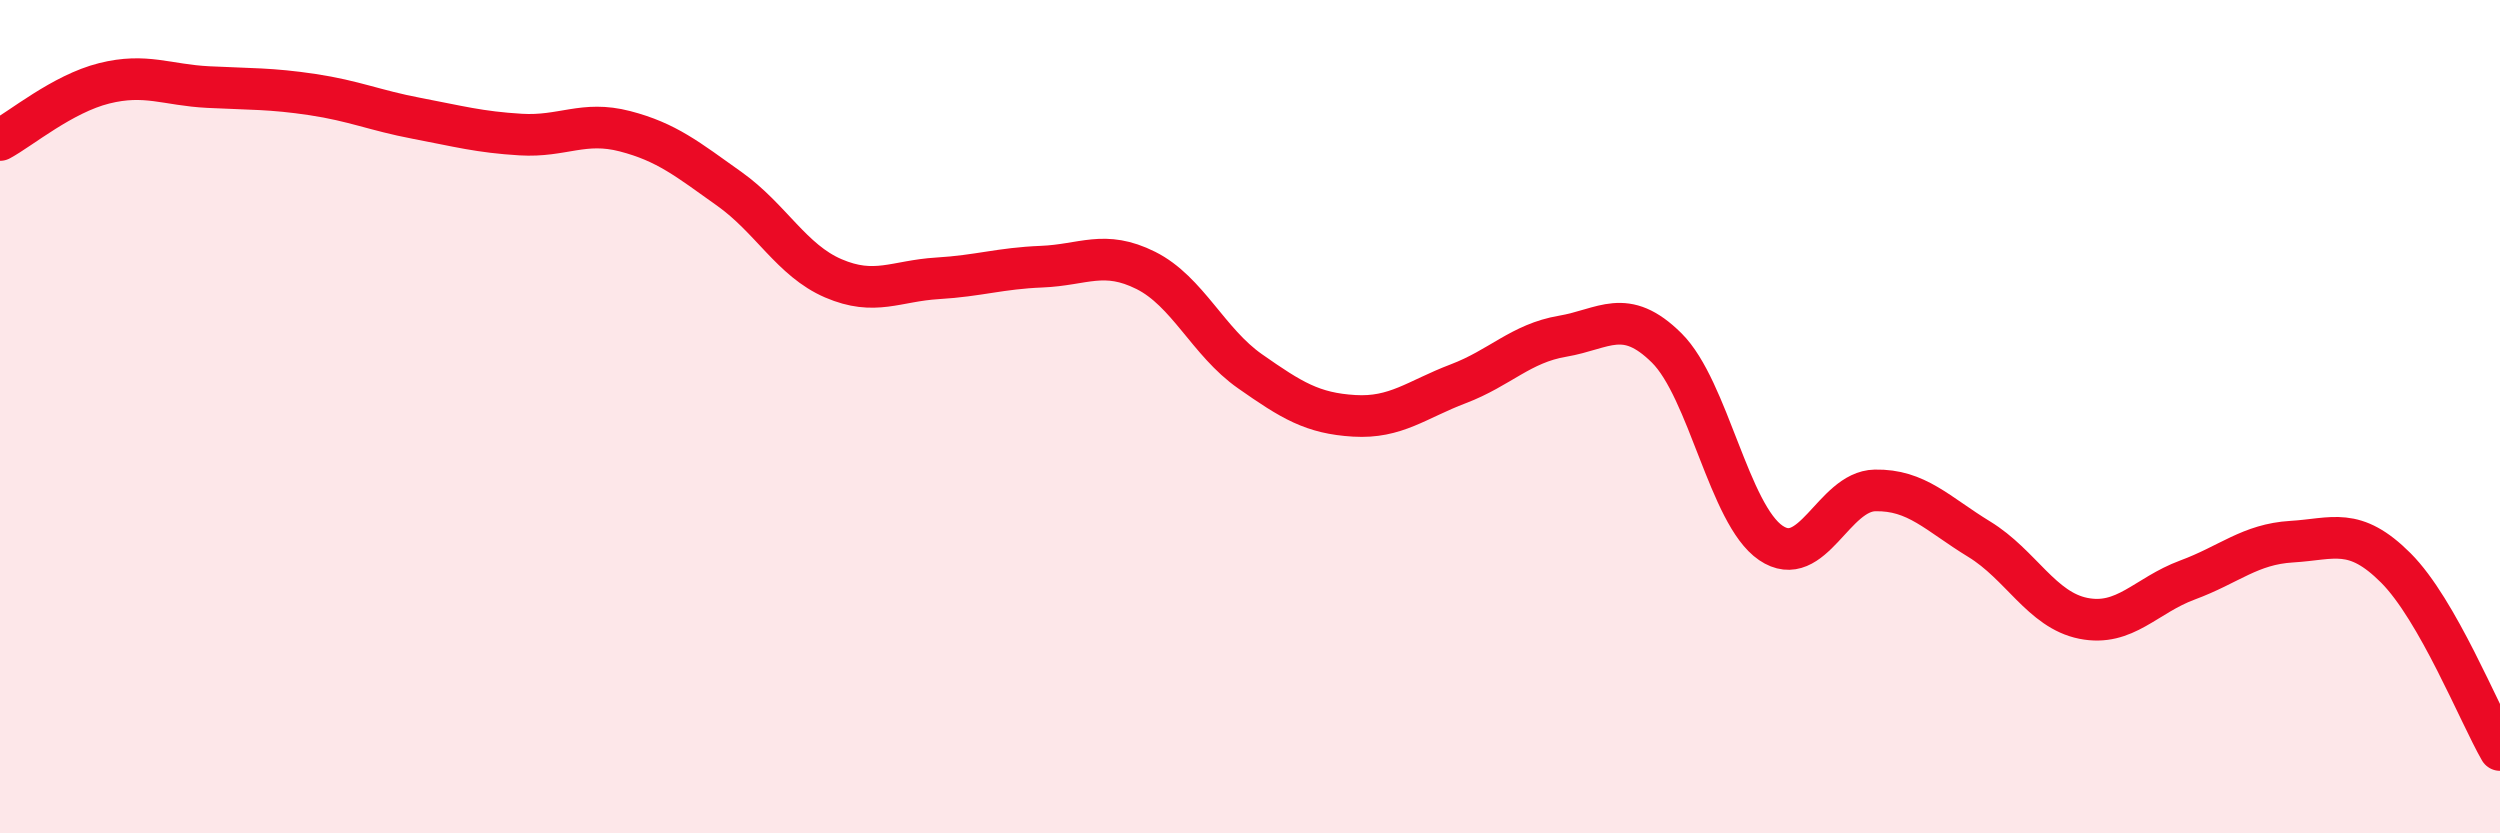 
    <svg width="60" height="20" viewBox="0 0 60 20" xmlns="http://www.w3.org/2000/svg">
      <path
        d="M 0,3.36 C 0.5,3.09 1.5,2.25 2.5,2 C 3.5,1.75 4,2.04 5,2.09 C 6,2.14 6.5,2.12 7.5,2.27 C 8.5,2.42 9,2.65 10,2.84 C 11,3.03 11.5,3.17 12.5,3.23 C 13.5,3.29 14,2.89 15,3.15 C 16,3.41 16.5,3.82 17.5,4.53 C 18.5,5.24 19,6.25 20,6.68 C 21,7.11 21.5,6.74 22.5,6.68 C 23.5,6.62 24,6.44 25,6.4 C 26,6.36 26.5,5.99 27.5,6.49 C 28.5,6.99 29,8.21 30,8.91 C 31,9.61 31.5,9.92 32.5,9.98 C 33.5,10.04 34,9.59 35,9.21 C 36,8.83 36.5,8.24 37.5,8.07 C 38.5,7.9 39,7.36 40,8.35 C 41,9.34 41.5,12.35 42.5,13.03 C 43.5,13.71 44,11.79 45,11.77 C 46,11.75 46.5,12.33 47.5,12.94 C 48.5,13.55 49,14.64 50,14.84 C 51,15.04 51.5,14.29 52.5,13.92 C 53.5,13.55 54,13.06 55,13 C 56,12.94 56.5,12.63 57.5,13.63 C 58.5,14.63 59.5,17.13 60,18L60 20L0 20Z"
        fill="#EB0A25"
        opacity="0.1"
        stroke-linecap="round"
        stroke-linejoin="round"
      />
      <path
        d="M 0,3.36 C 0.5,3.09 1.5,2.25 2.5,2 C 3.5,1.75 4,2.04 5,2.09 C 6,2.14 6.5,2.12 7.5,2.27 C 8.5,2.42 9,2.65 10,2.84 C 11,3.03 11.5,3.17 12.5,3.23 C 13.5,3.29 14,2.89 15,3.15 C 16,3.41 16.5,3.82 17.5,4.53 C 18.5,5.24 19,6.25 20,6.68 C 21,7.11 21.5,6.74 22.5,6.68 C 23.5,6.62 24,6.44 25,6.4 C 26,6.36 26.5,5.99 27.5,6.49 C 28.5,6.99 29,8.21 30,8.91 C 31,9.61 31.5,9.92 32.5,9.98 C 33.5,10.04 34,9.59 35,9.21 C 36,8.83 36.5,8.24 37.5,8.07 C 38.5,7.9 39,7.36 40,8.35 C 41,9.34 41.5,12.35 42.5,13.03 C 43.5,13.71 44,11.79 45,11.77 C 46,11.75 46.5,12.33 47.5,12.94 C 48.5,13.55 49,14.64 50,14.84 C 51,15.04 51.5,14.29 52.5,13.92 C 53.5,13.55 54,13.06 55,13 C 56,12.94 56.5,12.63 57.5,13.63 C 58.5,14.63 59.5,17.13 60,18"
        stroke="#EB0A25"
        stroke-width="1"
        fill="none"
        stroke-linecap="round"
        stroke-linejoin="round"
      />
    </svg>
  